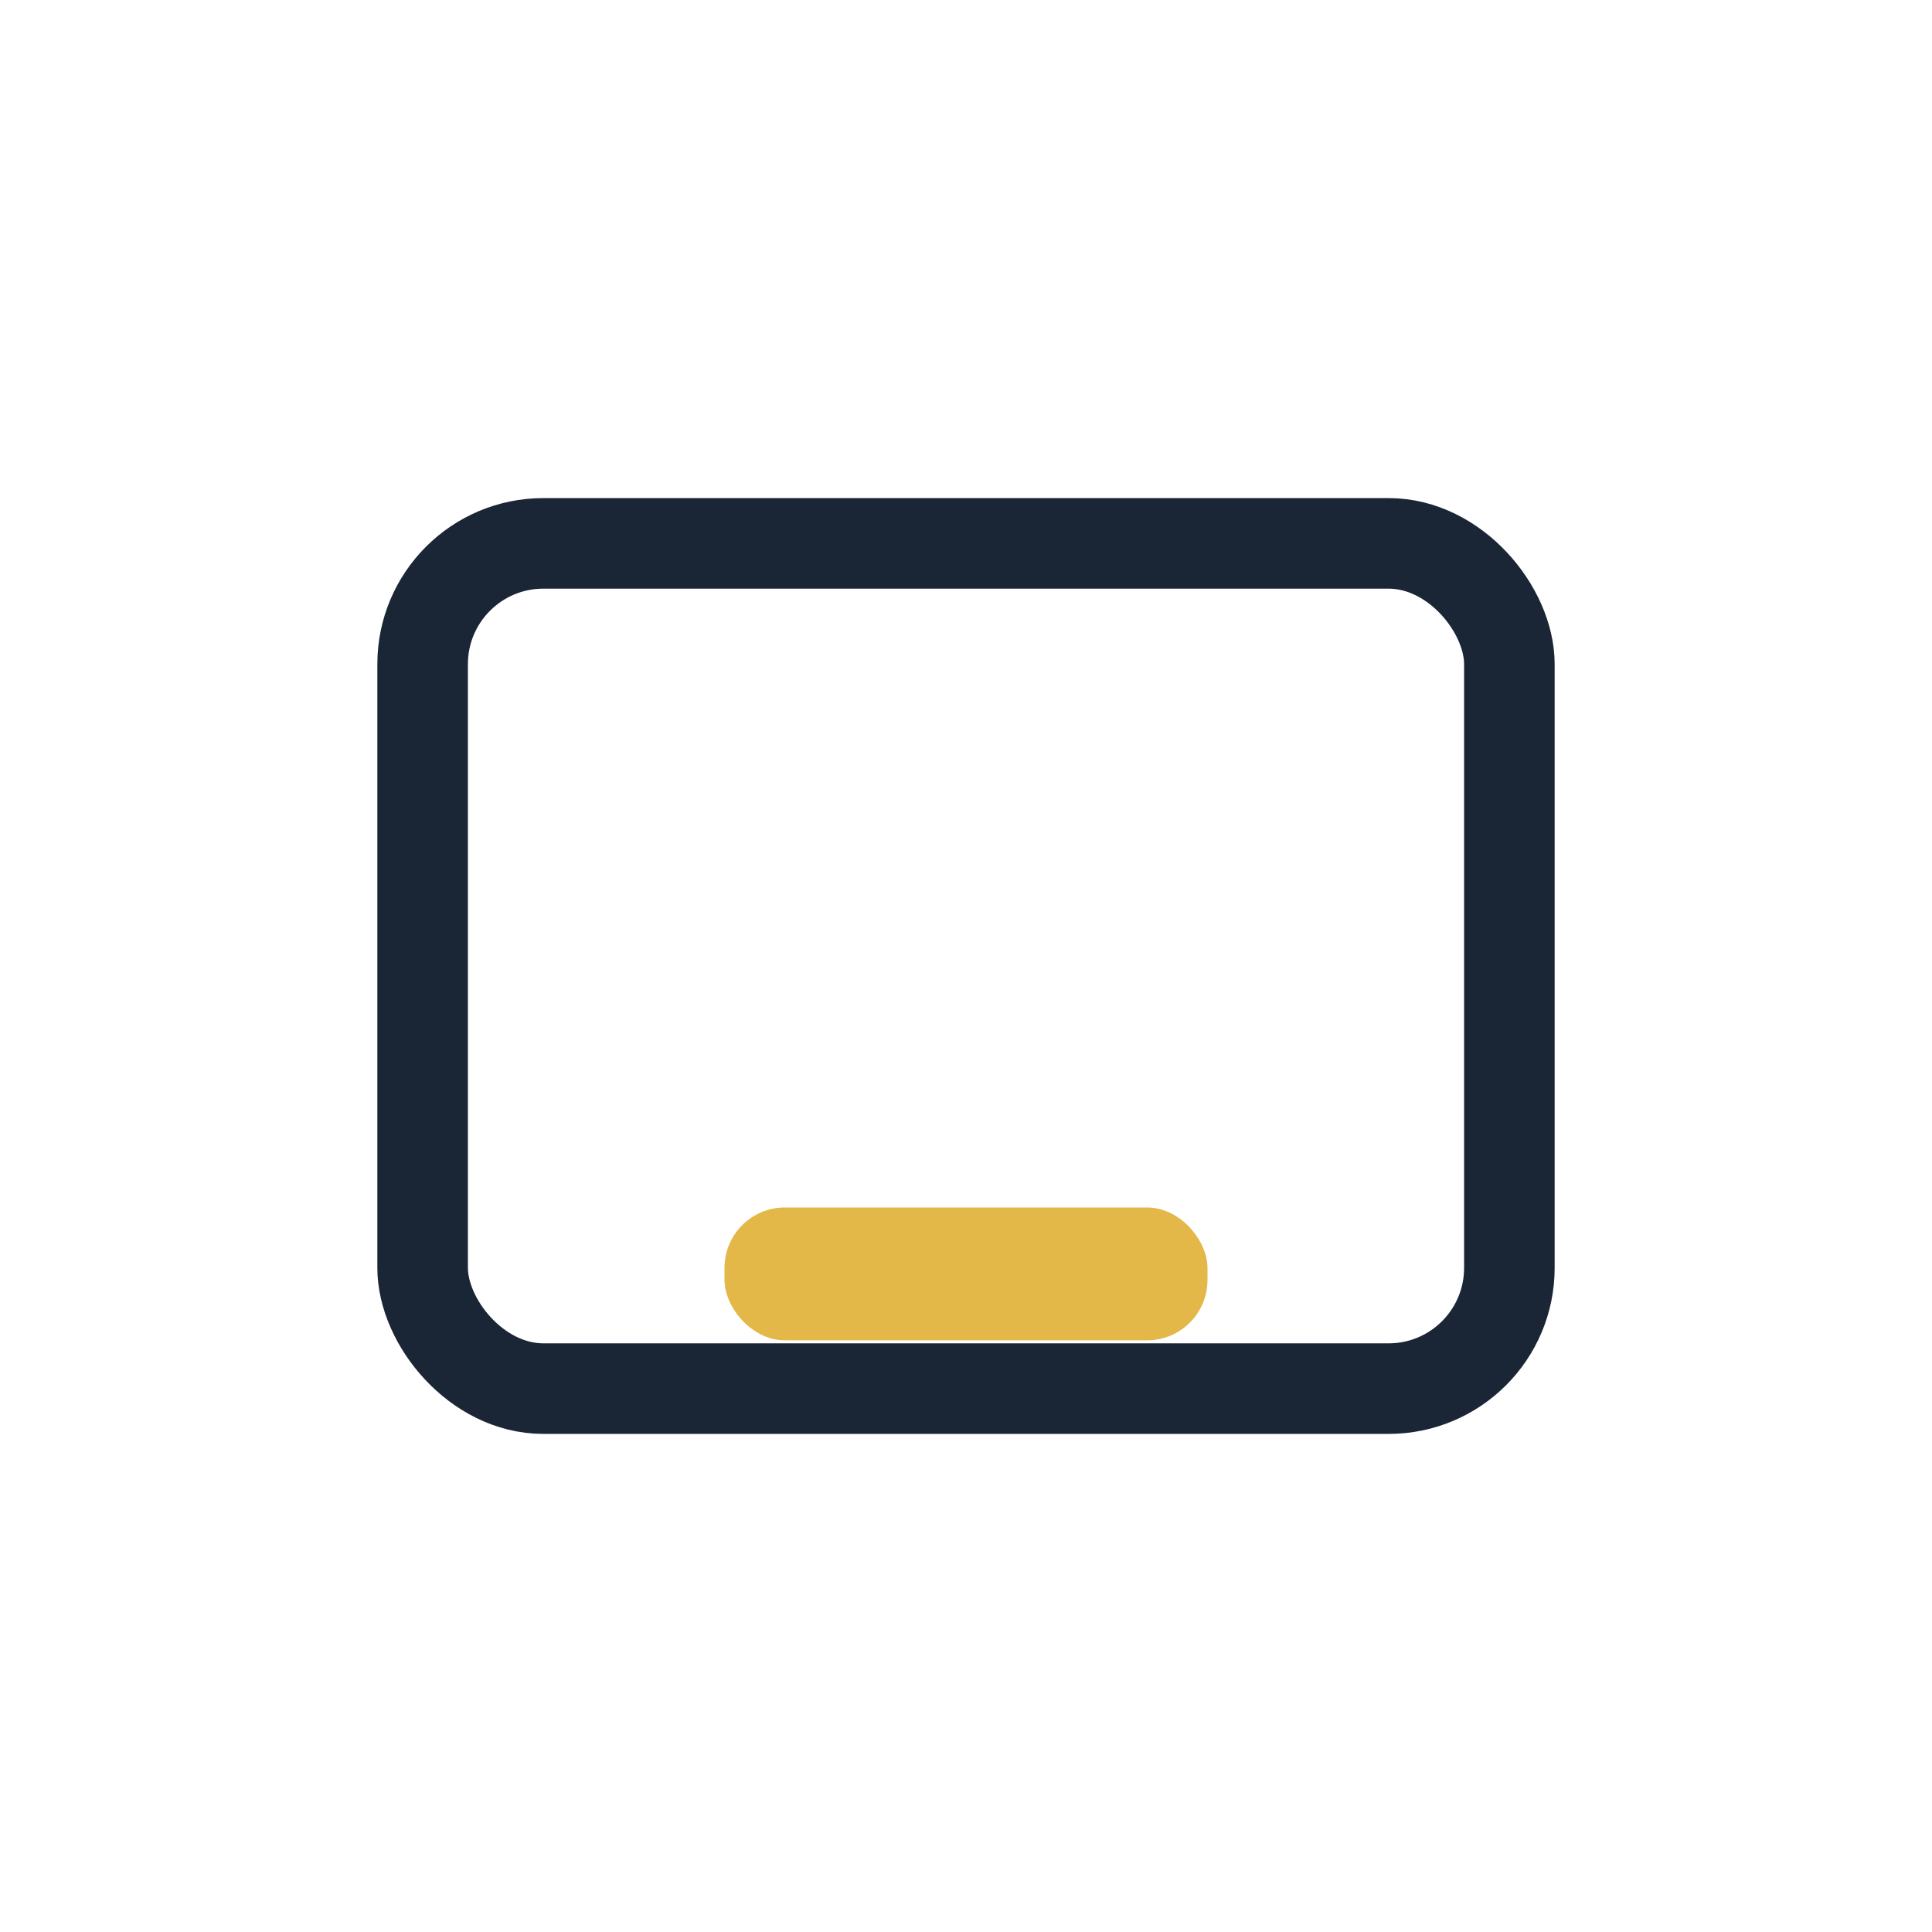 <?xml version="1.0" encoding="UTF-8"?>
<svg xmlns="http://www.w3.org/2000/svg" width="32" height="32" viewBox="0 0 32 32"><rect fill="none" stroke="#1A2636" stroke-width="1.5" x="7" y="9" width="18" height="14" rx="2"/><rect x="12" y="20" width="8" height="2.2" rx="1" fill="#E3B748"/></svg>